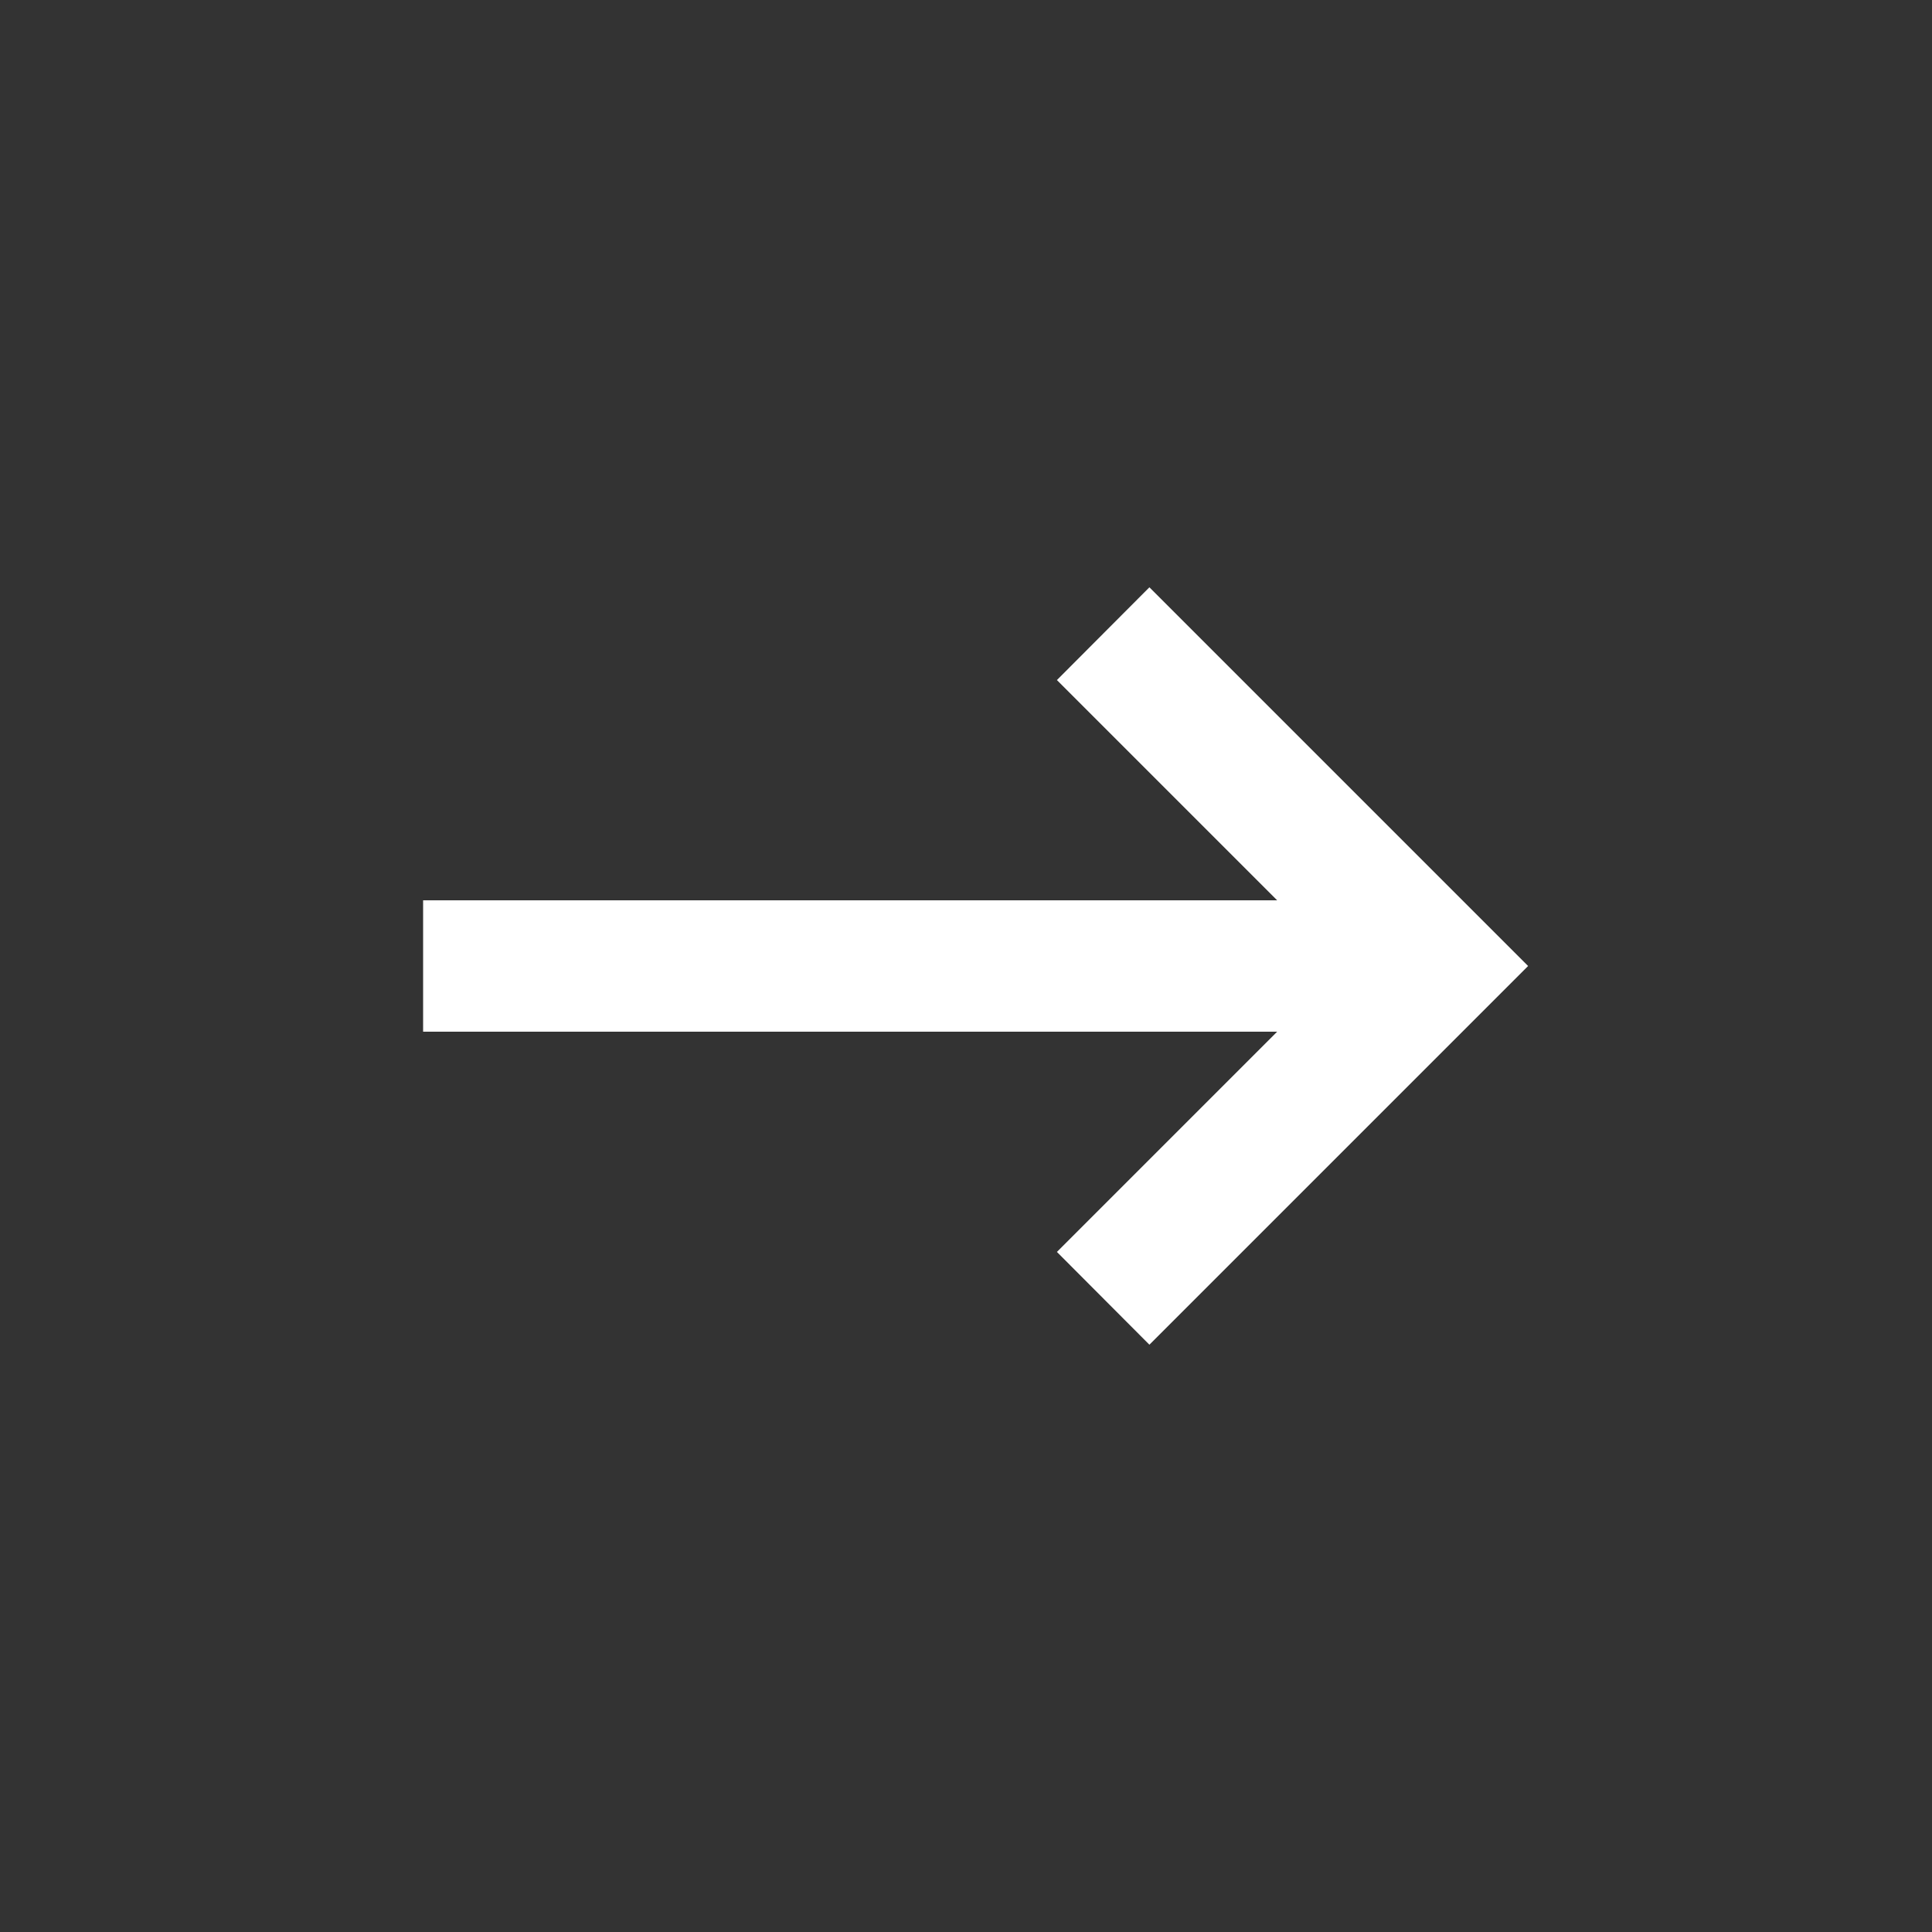 <?xml version="1.0" encoding="UTF-8"?> <svg xmlns="http://www.w3.org/2000/svg" viewBox="0 0 25.00 25.00" data-guides="{&quot;vertical&quot;:[],&quot;horizontal&quot;:[]}"><rect x="0" y="0" width="25.00" height="25.00" fill="#333333" stroke="none"/><defs></defs><path fill="#ffffff" stroke="#ffffff" fill-opacity="1" stroke-width="1.2" stroke-opacity="1" alignment-baseline="baseline" baseline-shift="baseline" fill-rule="evenodd" id="tSvg3712c5b66b" title="Path 1" d="M14.525 16.2C14.642 16.317 14.759 16.433 14.875 16.55C16.225 15.2 17.575 13.85 18.925 12.5C17.575 11.15 16.225 9.8 14.875 8.45C14.759 8.567 14.642 8.683 14.525 8.8C15.675 9.95 16.825 11.1 17.975 12.25C14.008 12.25 10.042 12.25 6.075 12.25C6.075 12.417 6.075 12.584 6.075 12.75C10.042 12.75 14.008 12.75 17.975 12.75C16.825 13.9 15.675 15.05 14.525 16.2Z"></path></svg> 